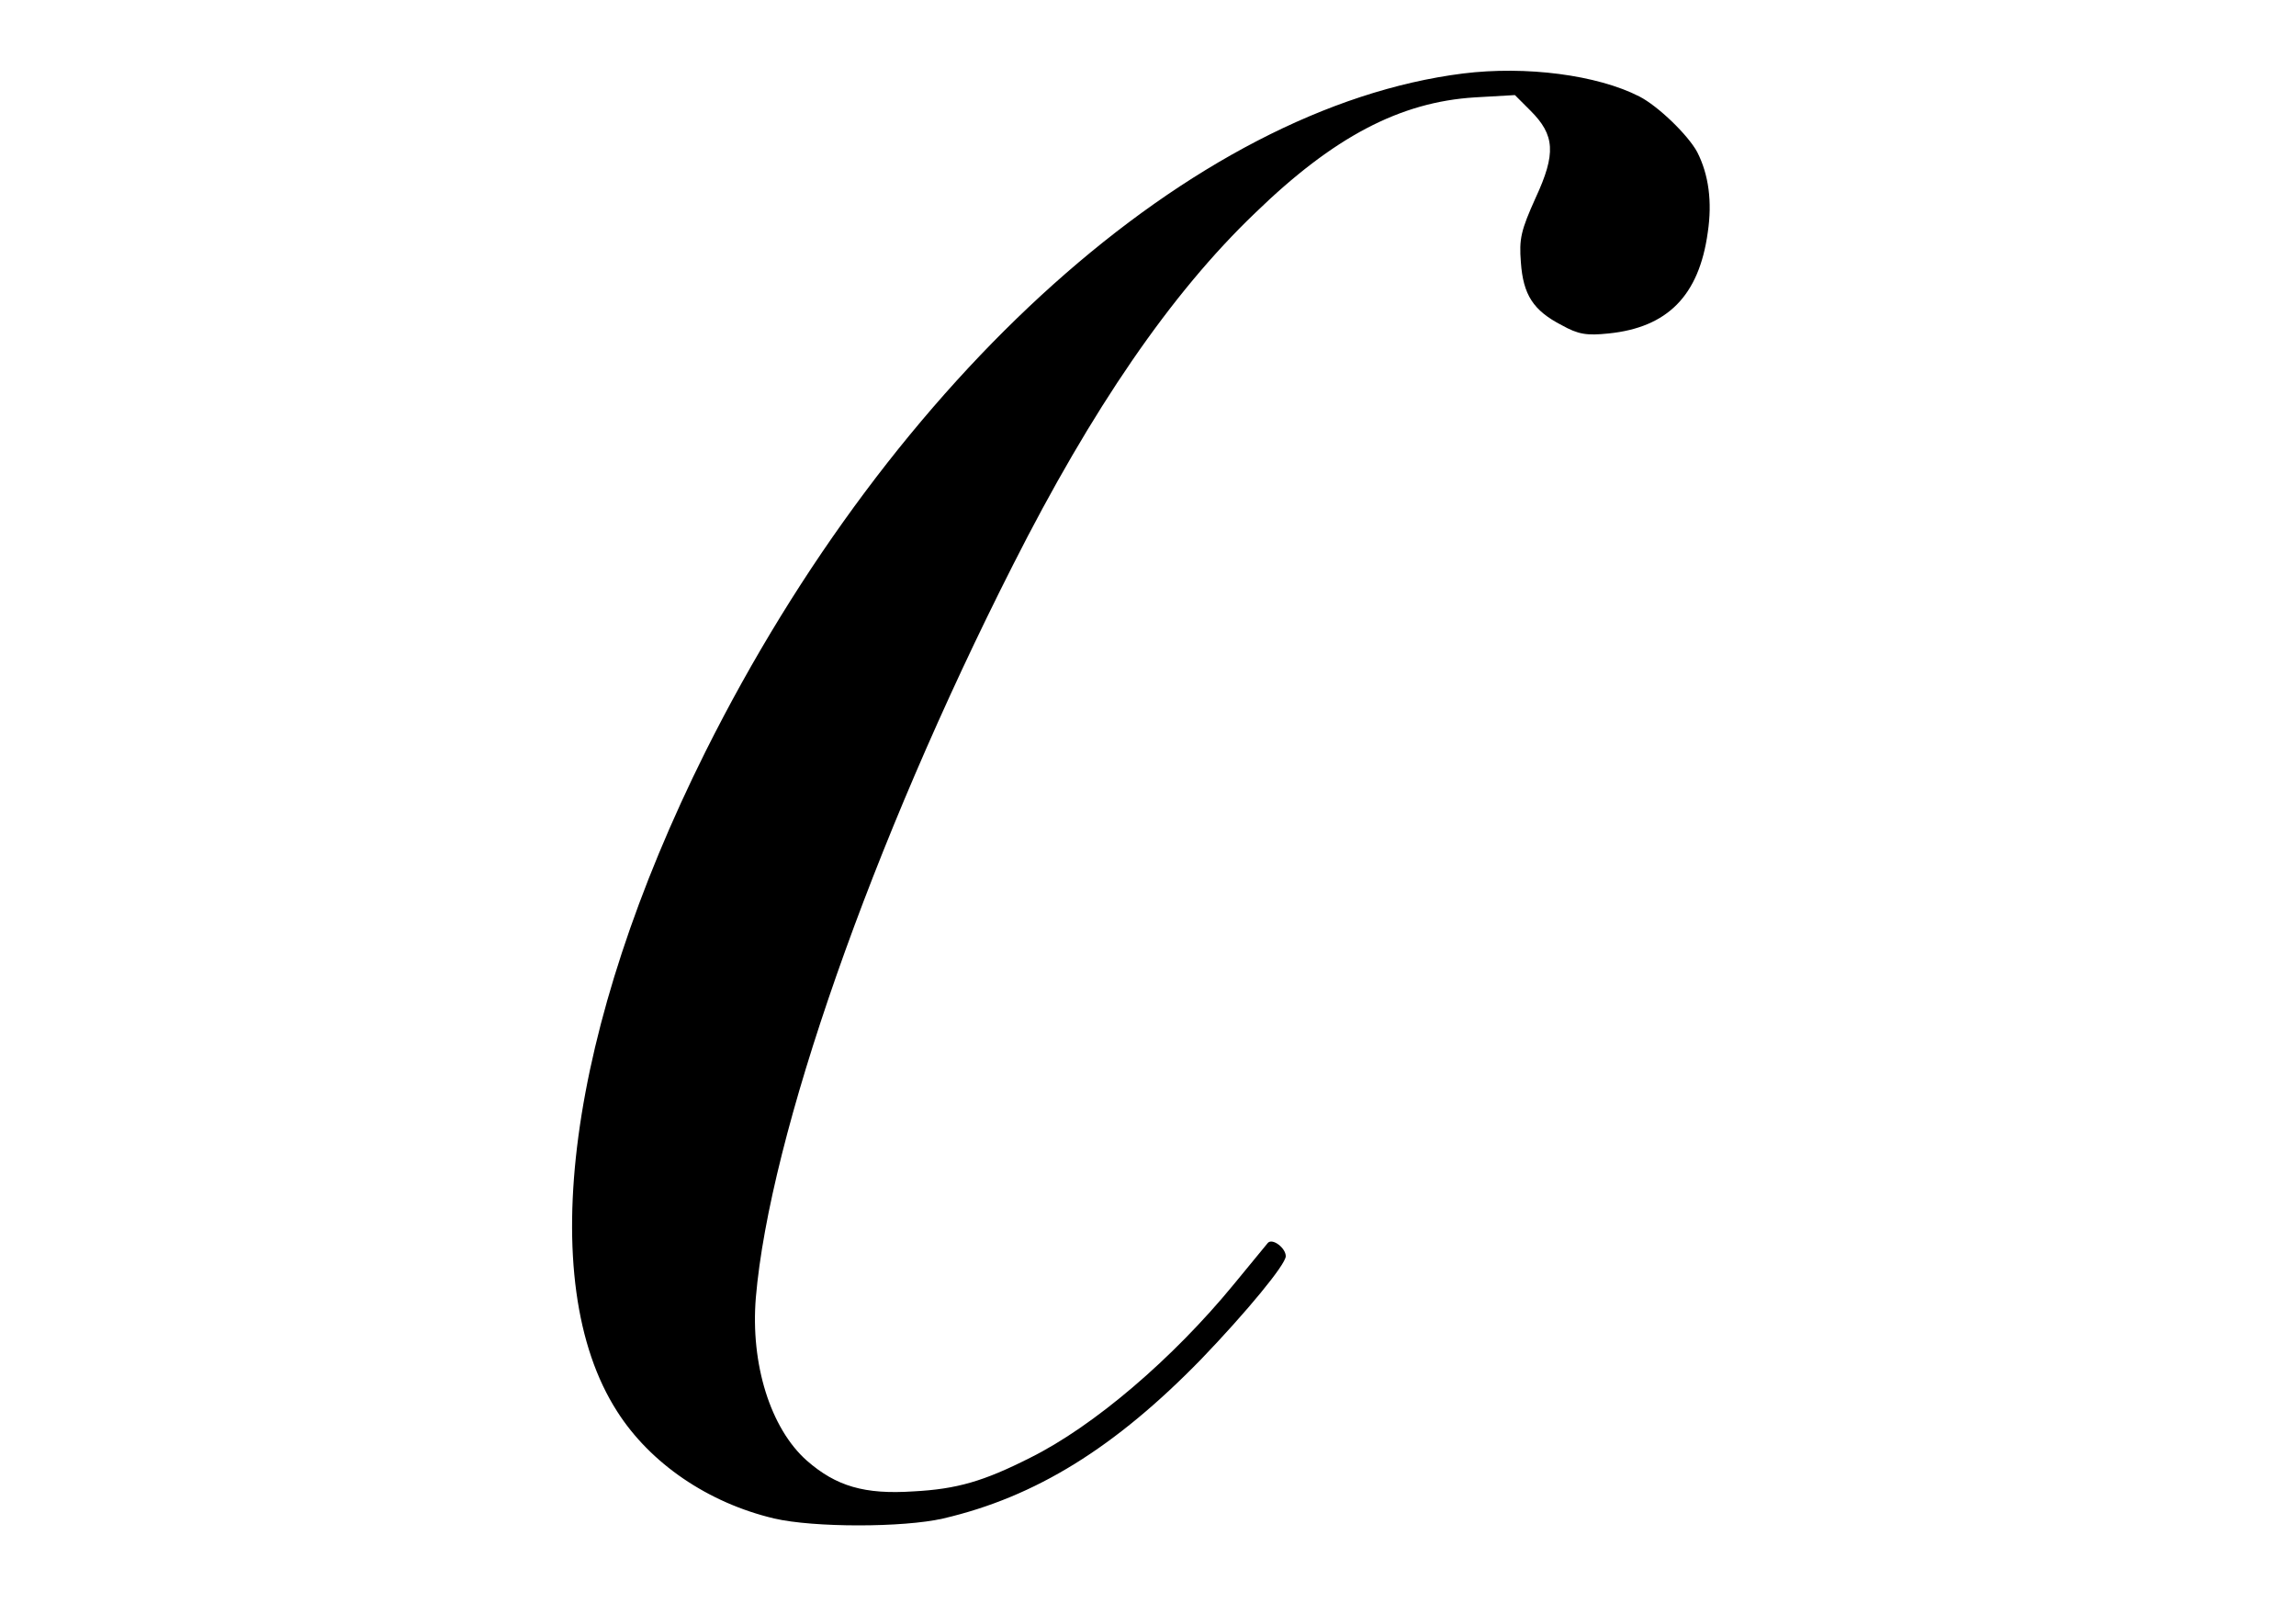<svg version="1.2" xmlns="http://www.w3.org/2000/svg" viewBox="0 0 500 349" width="500" height="349">
	<title>Corcoran2</title>
	<style>
		.s0 { fill: #000000 } 
	</style>
	<g>
		<path class="s0" d="m318.6 16c-58.8 7.4-124 65.7-165 147.7-29.9 59.9-37.4 115.3-19.2 143.6 7.2 11.3 19.8 19.9 34.2 23.3 8.6 2 28.1 2 36.8 0 20.2-4.7 37.5-15.5 56.2-34.7 9.8-10.2 18.4-20.6 18.4-22.4 0-1.8-2.9-4-3.9-2.9-0.4 0.5-3.7 4.5-7.4 9-13.3 16.2-30.5 30.9-44.4 37.8-10.1 5.1-15.9 6.8-25.4 7.3-10.6 0.7-16.8-1.1-23.2-6.7-7.9-7-12.3-21-11.1-35.5 3-35.2 25.2-98.8 56-159.5 17.2-34 34.4-59.1 52.7-76.6 17.1-16.6 31.6-24.2 47.9-25.2l8.7-0.5 3.4 3.4c5.3 5.3 5.6 9.3 1.1 19-3.2 7.1-3.6 8.9-3.2 14 0.5 7.1 2.7 10.5 8.9 13.7 3.6 2 5.4 2.3 10.2 1.8 12.8-1.3 19.7-8.2 21.6-22 1-6.7 0.2-12.6-2.3-17.5-2-3.7-8.5-10-12.6-12.1-9.2-4.7-24.7-6.7-38.4-5z"/>
	</g>
</svg>